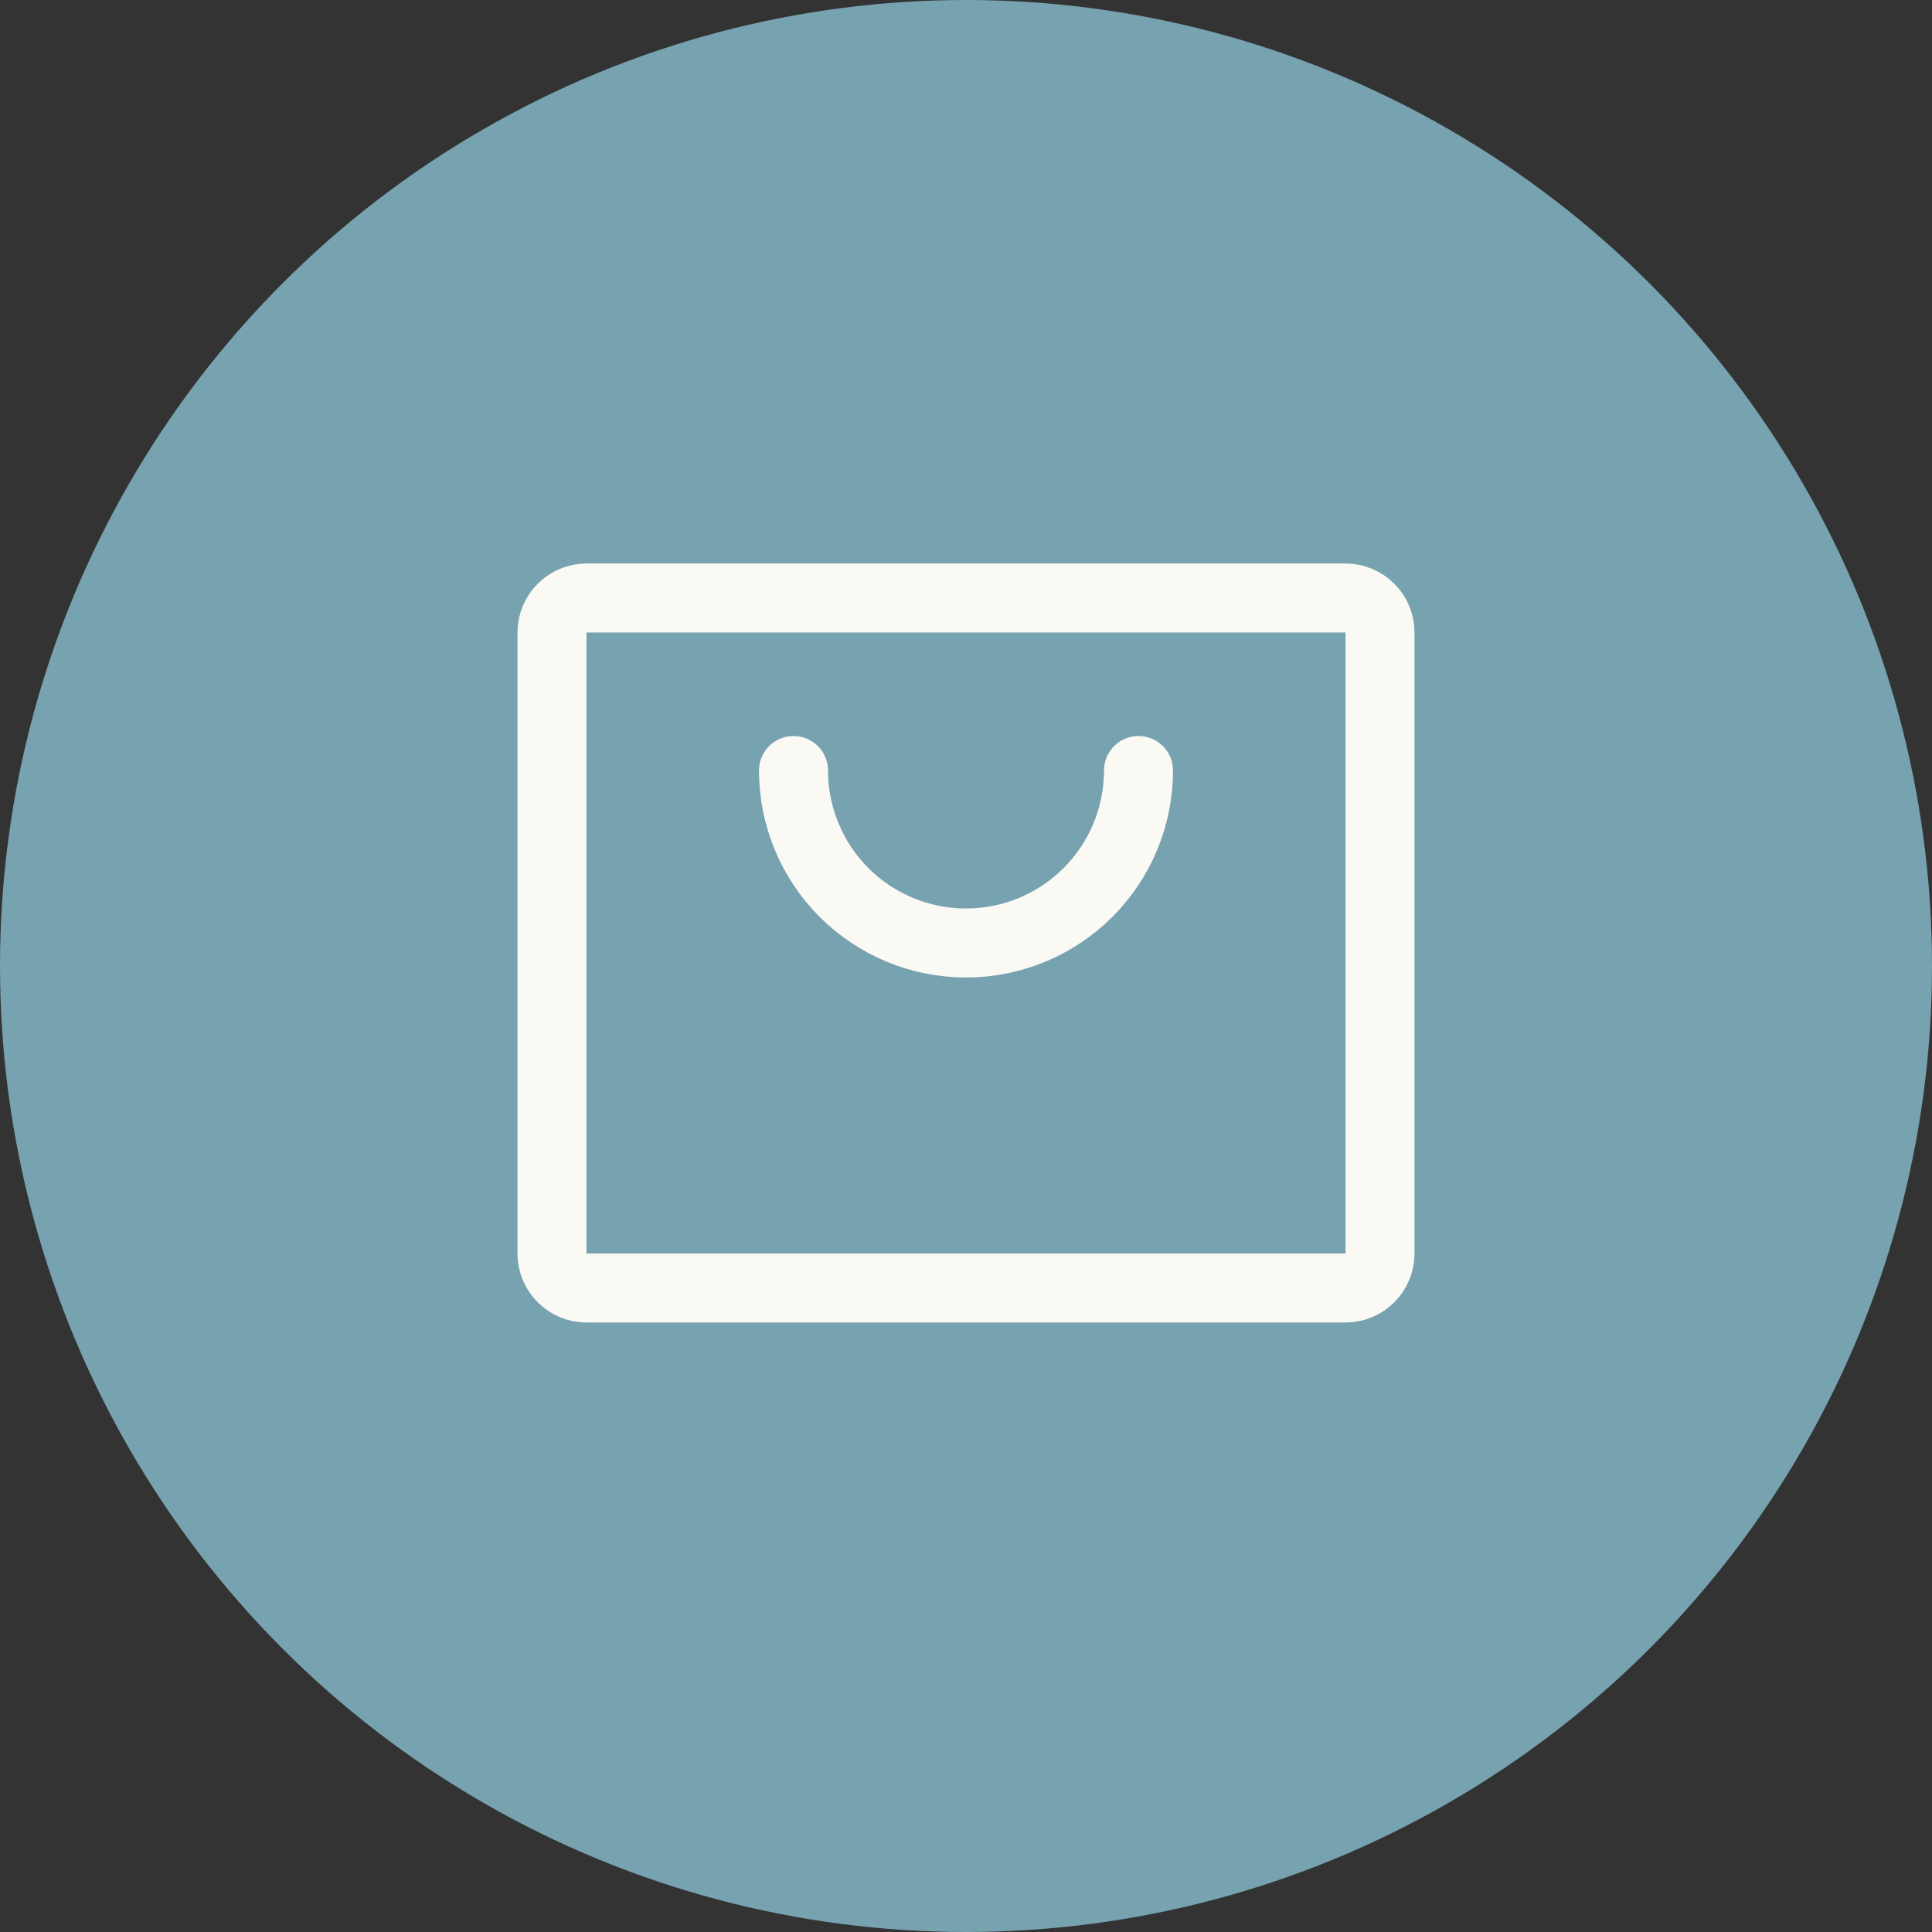 <?xml version="1.0" encoding="UTF-8"?> <svg xmlns="http://www.w3.org/2000/svg" width="42" height="42" viewBox="0 0 42 42" fill="none"><rect x="0" y="0" width="42" height="42" fill="#333333" stroke="none"/> <circle cx="21" cy="21" r="21" fill="#77A2B0"></circle> <path d="M29.25 13H12.75C12.336 13 12 13.336 12 13.75V27.25C12 27.664 12.336 28 12.75 28H29.25C29.664 28 30 27.664 30 27.25V13.75C30 13.336 29.664 13 29.25 13Z" stroke="#FBF9F4" stroke-width="1.5" stroke-linecap="round" stroke-linejoin="round"></path> <path d="M24.75 16.75C24.75 17.745 24.355 18.698 23.652 19.402C22.948 20.105 21.995 20.5 21 20.5C20.005 20.5 19.052 20.105 18.348 19.402C17.645 18.698 17.25 17.745 17.25 16.75" stroke="#FBF9F4" stroke-width="1.5" stroke-linecap="round" stroke-linejoin="round"></path> </svg> 